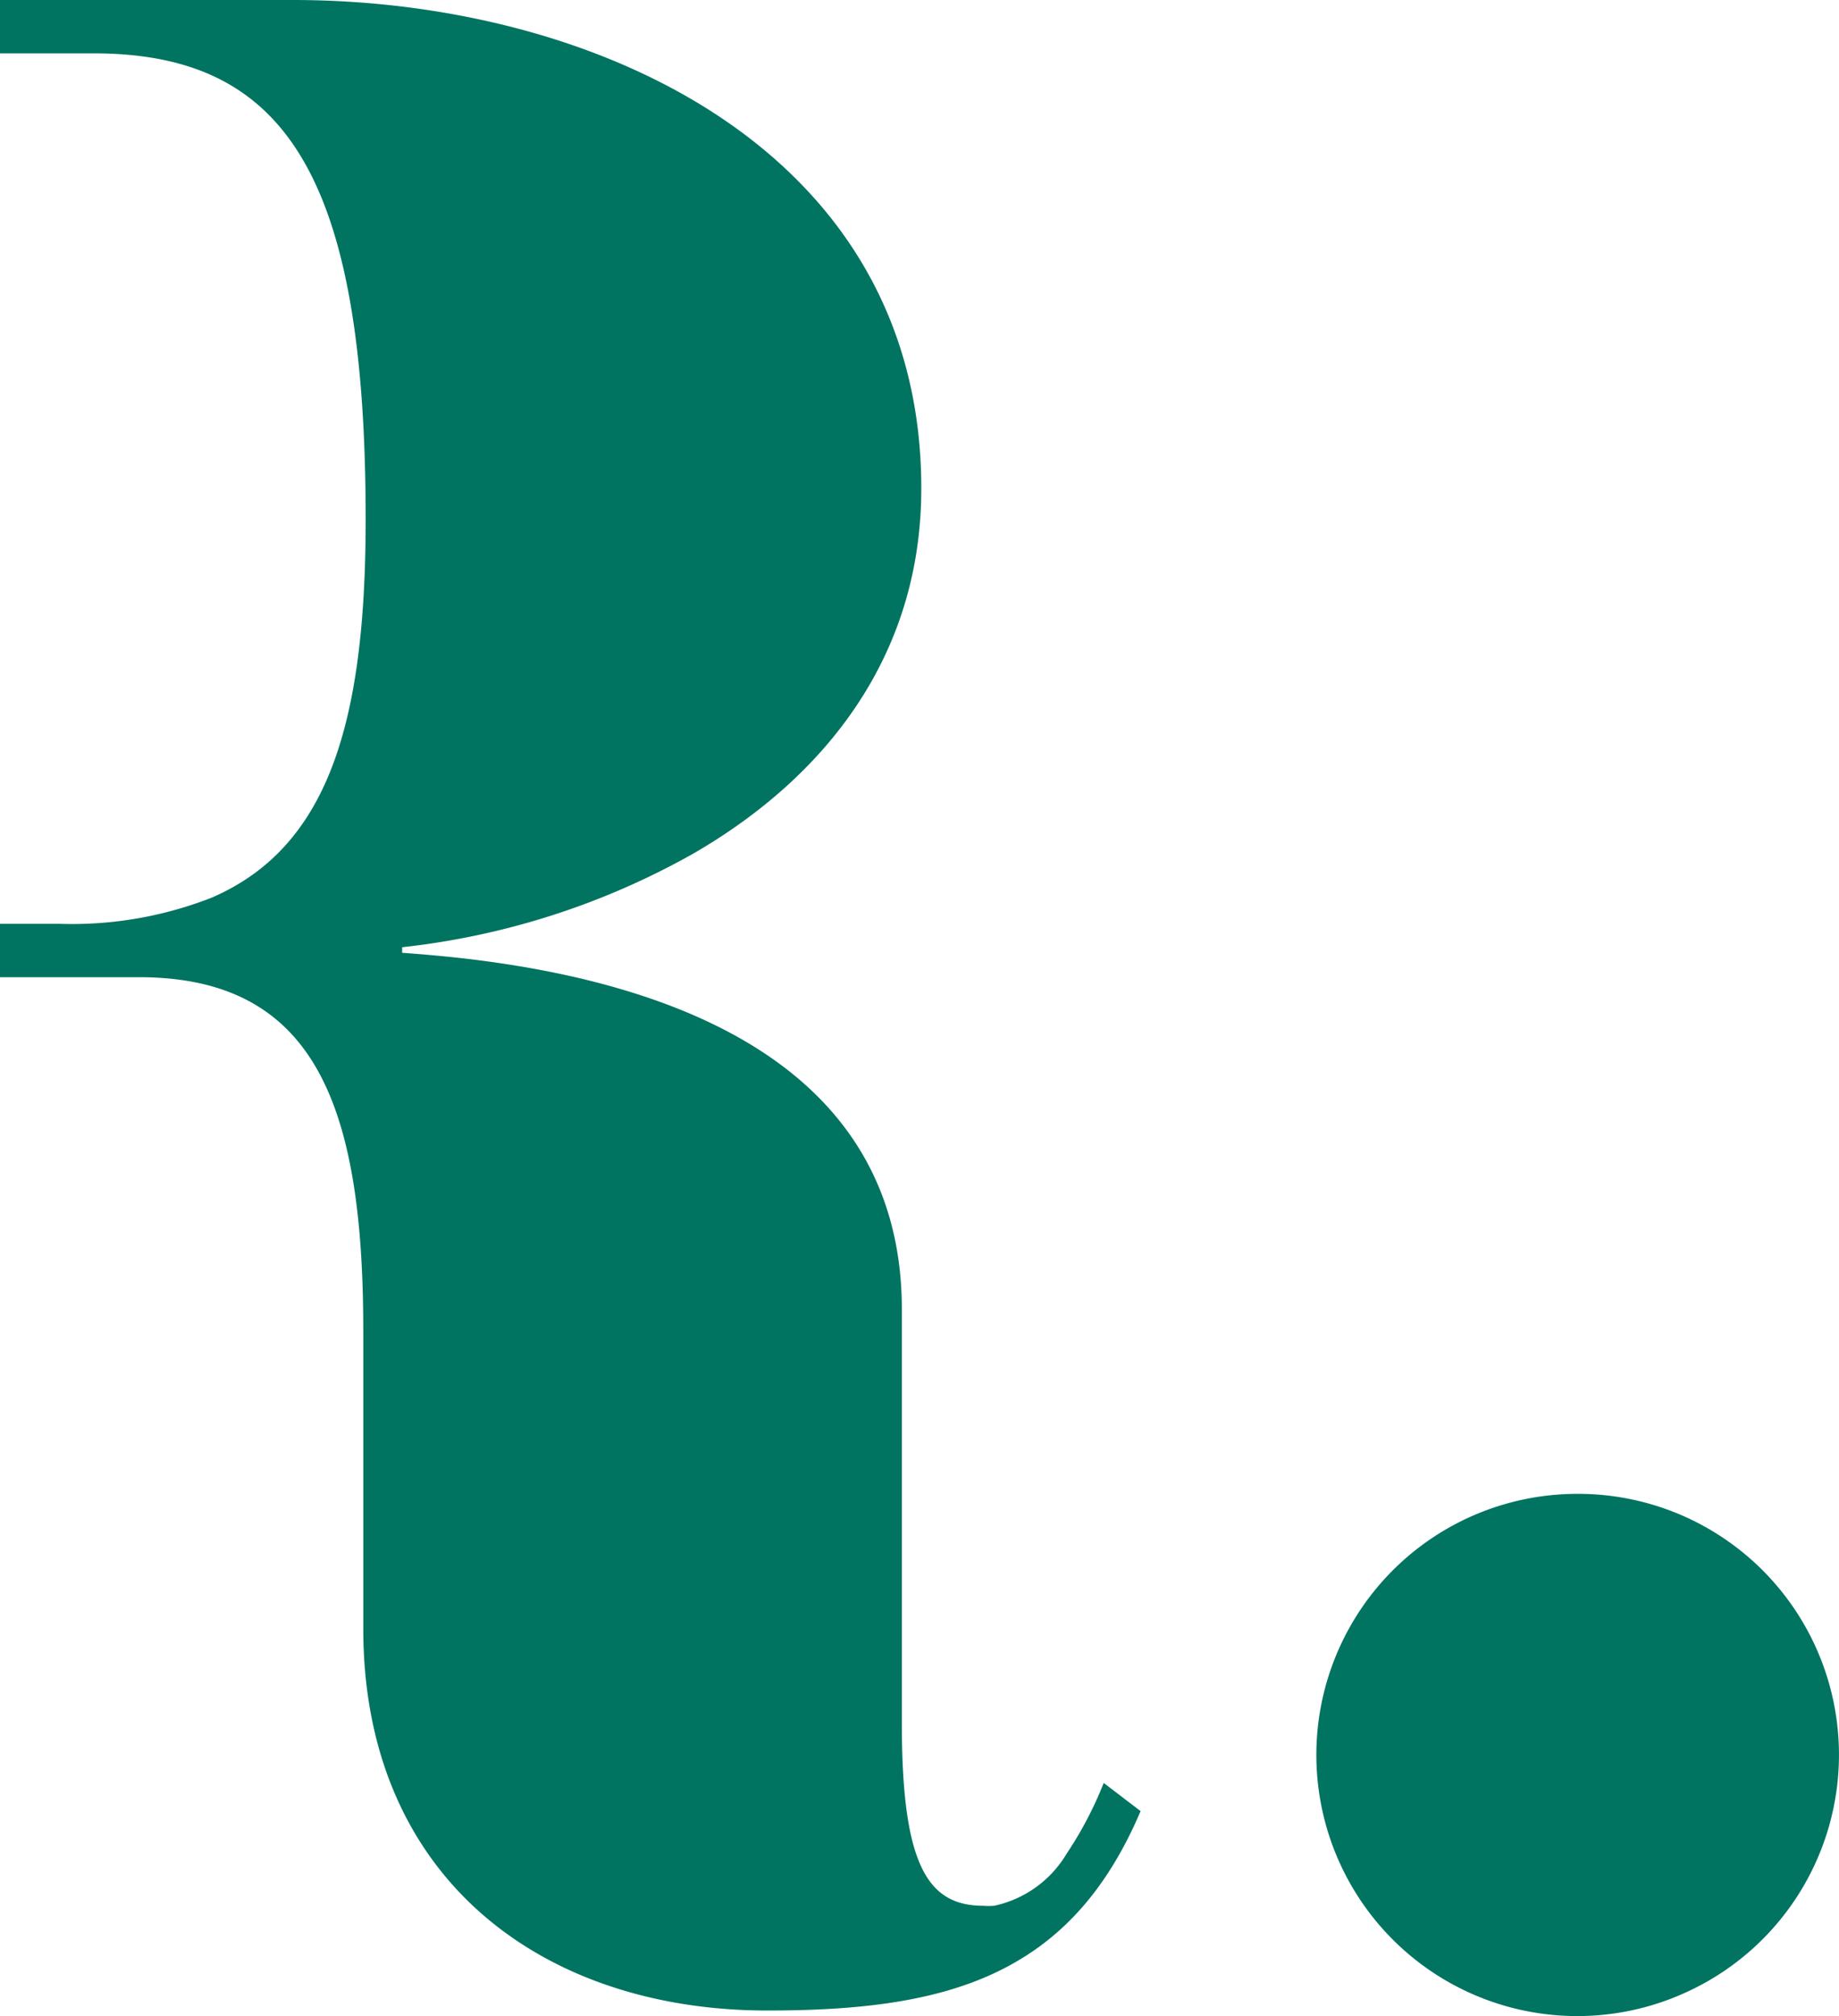 <svg xmlns="http://www.w3.org/2000/svg" viewBox="0 0 92.74 101.61"><defs><style>.cls-1{fill:#007461;}</style></defs><title>ICONE_Verde</title><g id="Layer_2" data-name="Layer 2"><g id="Layer_1-2" data-name="Layer 1"><path class="cls-1" d="M55.66,89.86a18.88,18.88,0,0,1-1.86,3.55,5.63,5.63,0,0,1-3.66,2.64,3.43,3.43,0,0,1-.56,0c-2.83,0-4.1-2.12-4.1-9.2V66c0-12.08-11.07-16.22-20.93-17.55-1.46-.2-2.9-.33-4.27-.43v-.28A38.38,38.38,0,0,0,35,43c6.6-3.83,11.46-9.91,11.46-18.38C46.47,7.5,29.91,0,14.77,0H0V2.69H4.72c9.62,0,13.72,6.08,13.72,23.49,0,10.37-1.94,16.54-7.76,19.06A19.32,19.32,0,0,1,3,46.56H0v2.69H7c8.92,0,11.32,6.51,11.32,17.83v15c0,12.6,9.06,19.25,20.38,19.25,4.55,0,8.38-.43,11.52-1.92s5.54-4,7.3-8.13Z"/><path class="cls-1" d="M79.58,75.29a13.16,13.16,0,1,0,5.54,25.08,13.15,13.15,0,0,0-5.54-25.08Z"/></g></g></svg>